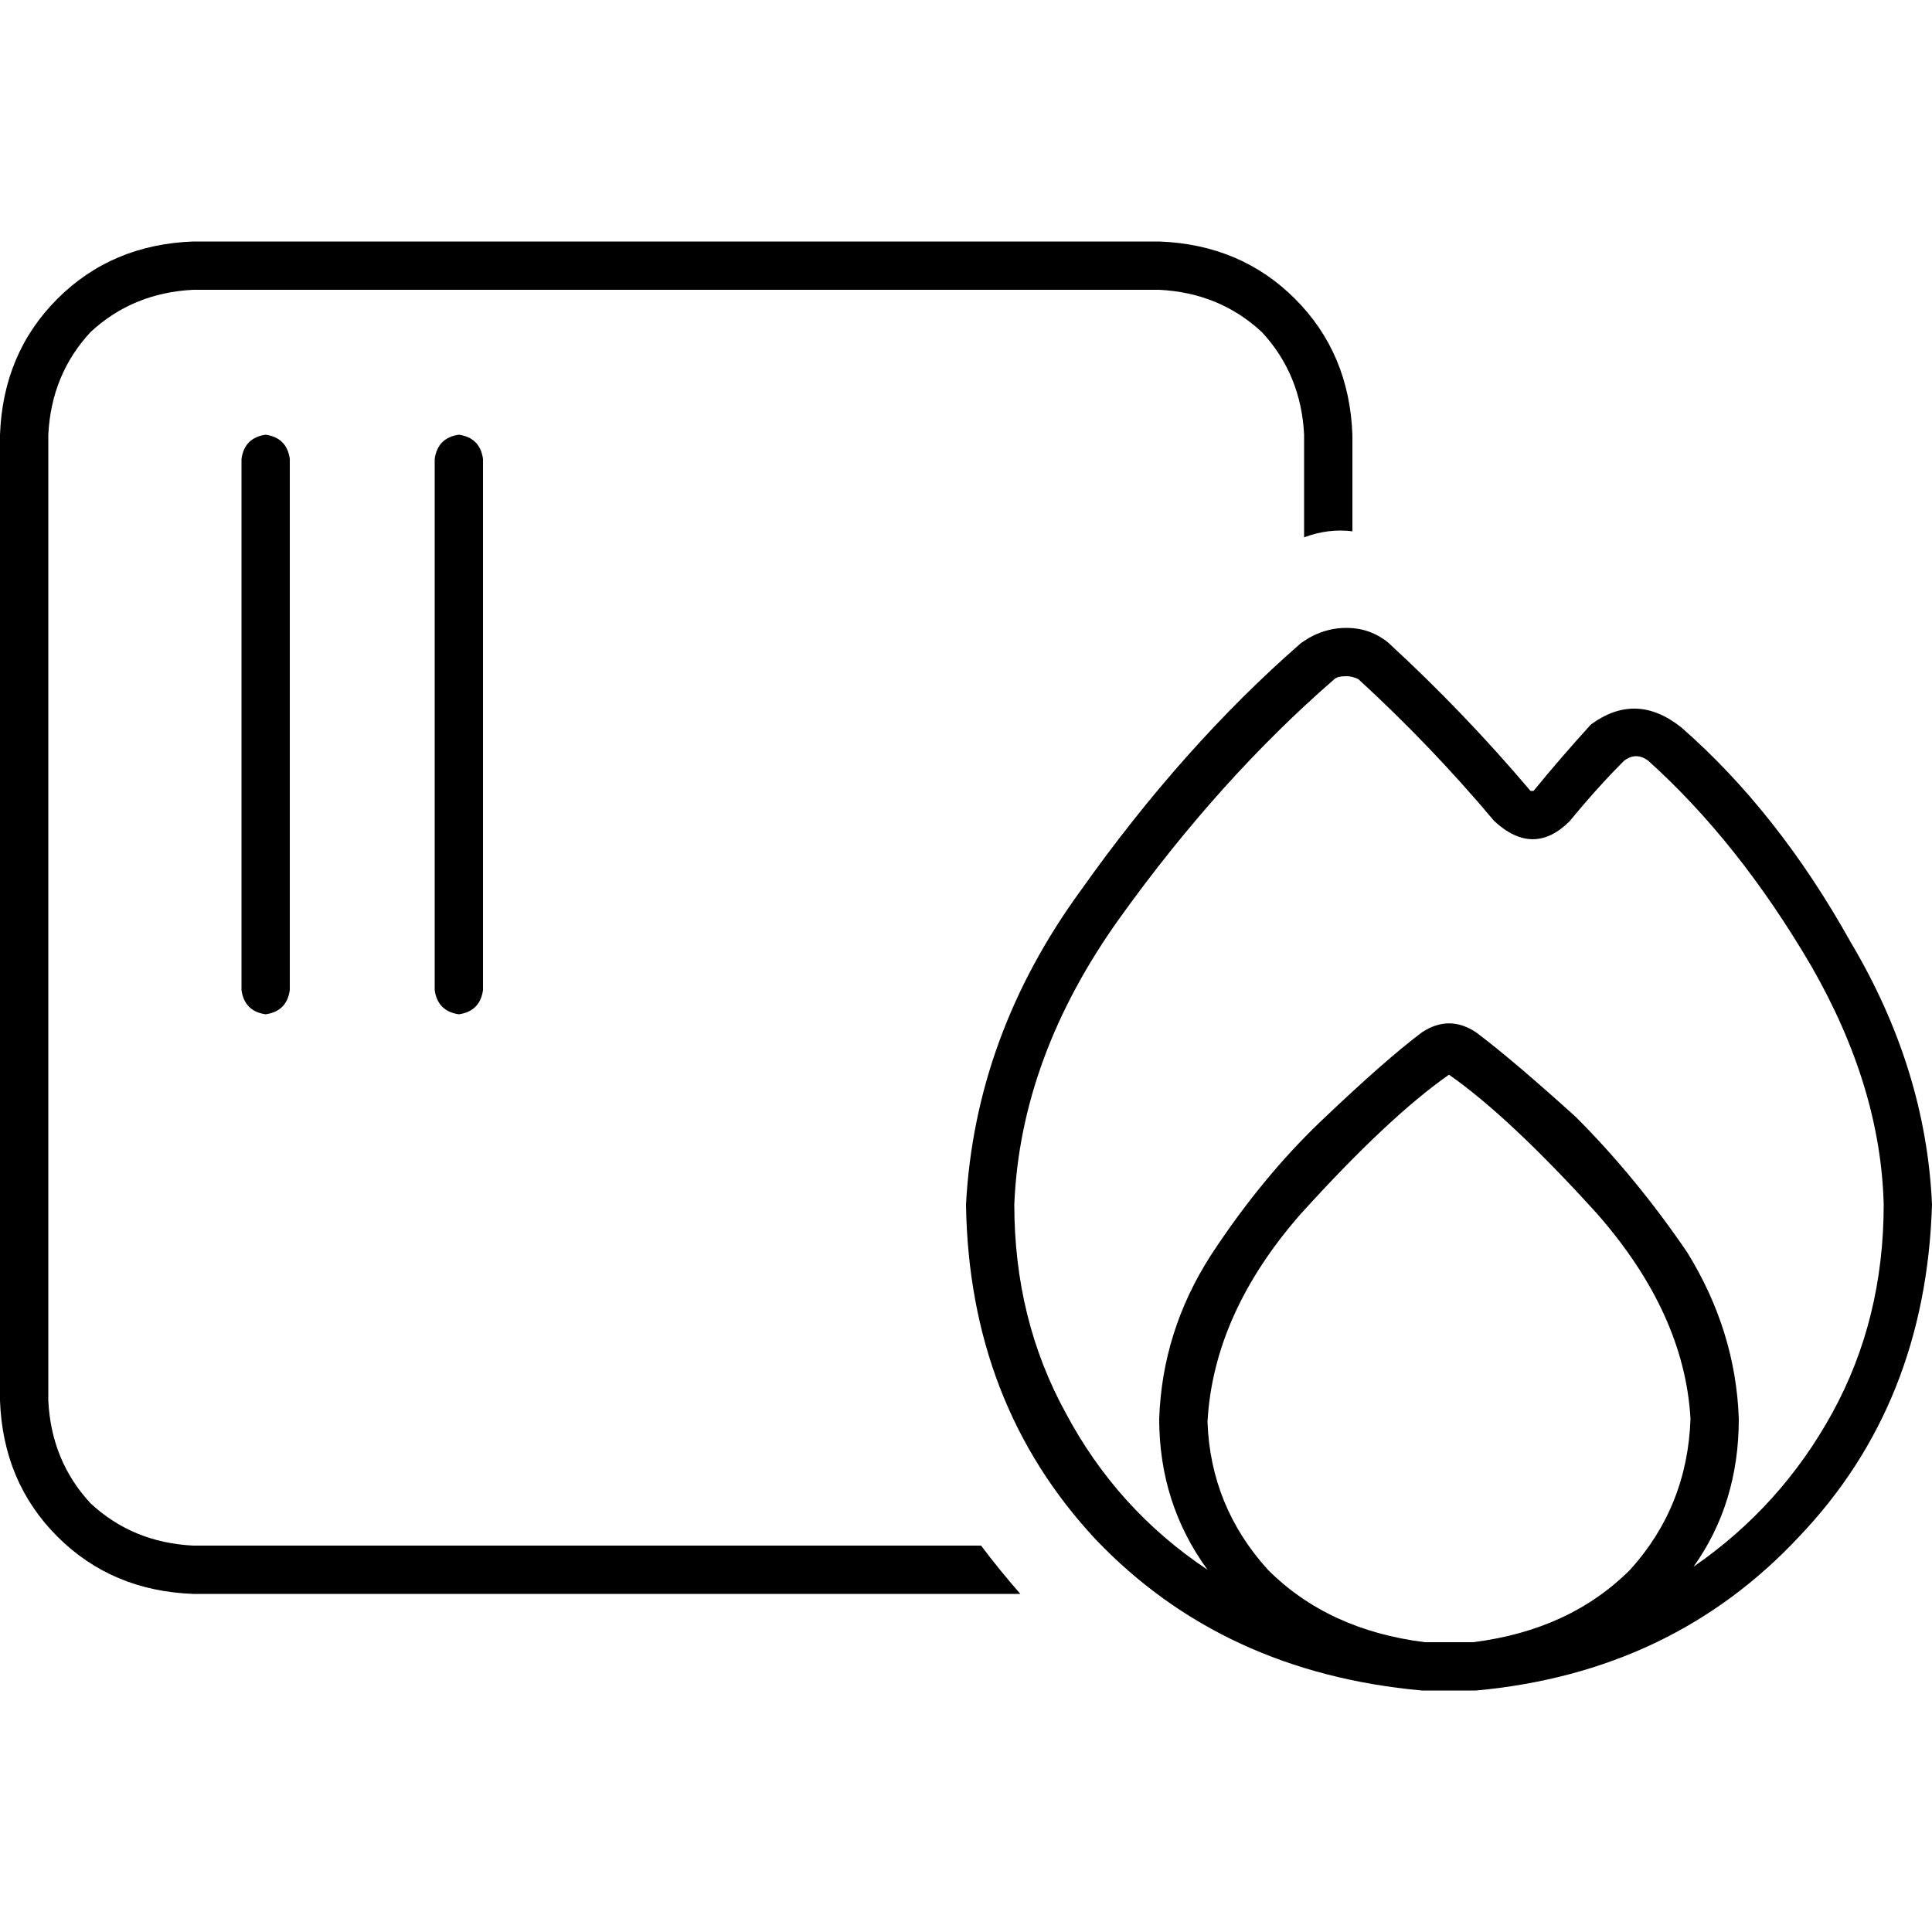 <svg xmlns="http://www.w3.org/2000/svg" viewBox="0 0 512 512">
  <path d="M 51.2 76.8 L 307.2 76.8 L 51.2 76.8 L 307.2 76.8 Q 323.2 77.6 334.4 88 Q 344.8 99.2 345.6 115.2 L 345.6 142.4 L 345.6 142.4 Q 352 140 358.4 140.8 L 358.4 115.2 L 358.4 115.2 Q 357.6 93.6 343.2 79.2 Q 328.8 64.8 307.2 64 L 51.2 64 L 51.2 64 Q 29.6 64.8 15.2 79.2 Q 0.8 93.6 0 115.2 L 0 371.2 L 0 371.2 Q 0.8 392.8 15.2 407.2 Q 29.6 421.6 51.2 422.4 L 270.4 422.4 L 270.4 422.4 Q 264.8 416 260 409.6 L 51.2 409.6 L 51.2 409.6 Q 35.2 408.8 24 398.4 Q 13.6 387.2 12.8 371.2 L 12.8 115.2 L 12.8 115.2 Q 13.6 99.2 24 88 Q 35.2 77.6 51.2 76.8 L 51.2 76.8 Z M 76.8 121.6 Q 76 116 70.4 115.2 Q 64.8 116 64 121.6 L 64 262.4 L 64 262.4 Q 64.8 268 70.4 268.8 Q 76 268 76.8 262.4 L 76.8 121.6 L 76.8 121.6 Z M 128 121.6 Q 127.2 116 121.6 115.2 Q 116 116 115.2 121.6 L 115.2 262.4 L 115.2 262.4 Q 116 268 121.6 268.8 Q 127.2 268 128 262.4 L 128 121.6 L 128 121.6 Z M 356.8 179.2 Q 358.4 179.2 360 180 Q 379.2 197.6 396 217.6 Q 406.4 227.2 416 217.6 Q 423.2 208.8 430.4 201.6 Q 433.6 199.2 436.8 201.6 Q 460.8 223.2 480 256 Q 498.4 288 499.2 319.2 Q 499.2 349.6 485.6 374.4 Q 472 399.2 448.8 415.2 Q 460.8 398.4 460.8 376 Q 460 352.8 447.2 332 Q 433.6 312 417.6 296 Q 400.8 280.8 391.2 273.6 Q 384 268.8 376.8 273.6 Q 367.2 280.8 350.4 296.8 Q 334.4 312 320.8 332.8 Q 308 352.8 307.2 376 Q 307.2 398.4 320 416 Q 296 400 282.4 374.4 Q 268.8 349.6 268.8 319.2 Q 270.4 280 296.8 243.2 Q 323.2 206.4 353.6 180 Q 354.4 179.2 356.8 179.2 L 356.8 179.2 Z M 384 435.2 Q 380.8 435.2 377.6 435.2 Q 352 432 336 416 Q 320.8 399.2 320 376.8 Q 321.6 348 344.8 321.6 Q 368 296 384 284.8 Q 400 296 423.2 321.6 Q 446.4 348 448 376 Q 447.2 399.2 432 416 Q 416 432 390.4 435.2 Q 387.2 435.2 384 435.2 L 384 435.2 Z M 256 319.2 Q 256.8 372 290.4 408 L 290.4 408 L 290.4 408 Q 324 443.2 376.8 448 Q 380 448 384 448 Q 388 448 391.2 448 Q 443.2 443.2 476.8 407.2 Q 510.4 372 512 319.2 Q 510.4 283.2 490.4 249.6 Q 471.2 215.2 445.6 192.8 Q 433.6 183.2 421.6 192 Q 413.6 200.8 406.4 209.6 Q 406.4 209.6 406.4 209.6 Q 406.4 209.6 406.4 209.6 Q 406.4 209.6 406.4 209.6 Q 406.4 209.6 406.4 209.6 Q 406.4 209.6 406.4 209.6 Q 405.6 209.6 405.6 209.6 L 405.6 209.6 L 405.6 209.6 Q 405.6 209.6 405.6 209.6 Q 388 188.8 368 170.4 Q 363.2 166.4 356.8 166.4 Q 350.4 166.4 344.8 170.4 Q 313.6 197.6 286.4 236 Q 258.4 274.4 256 319.2 L 256 319.2 Z" />
</svg>